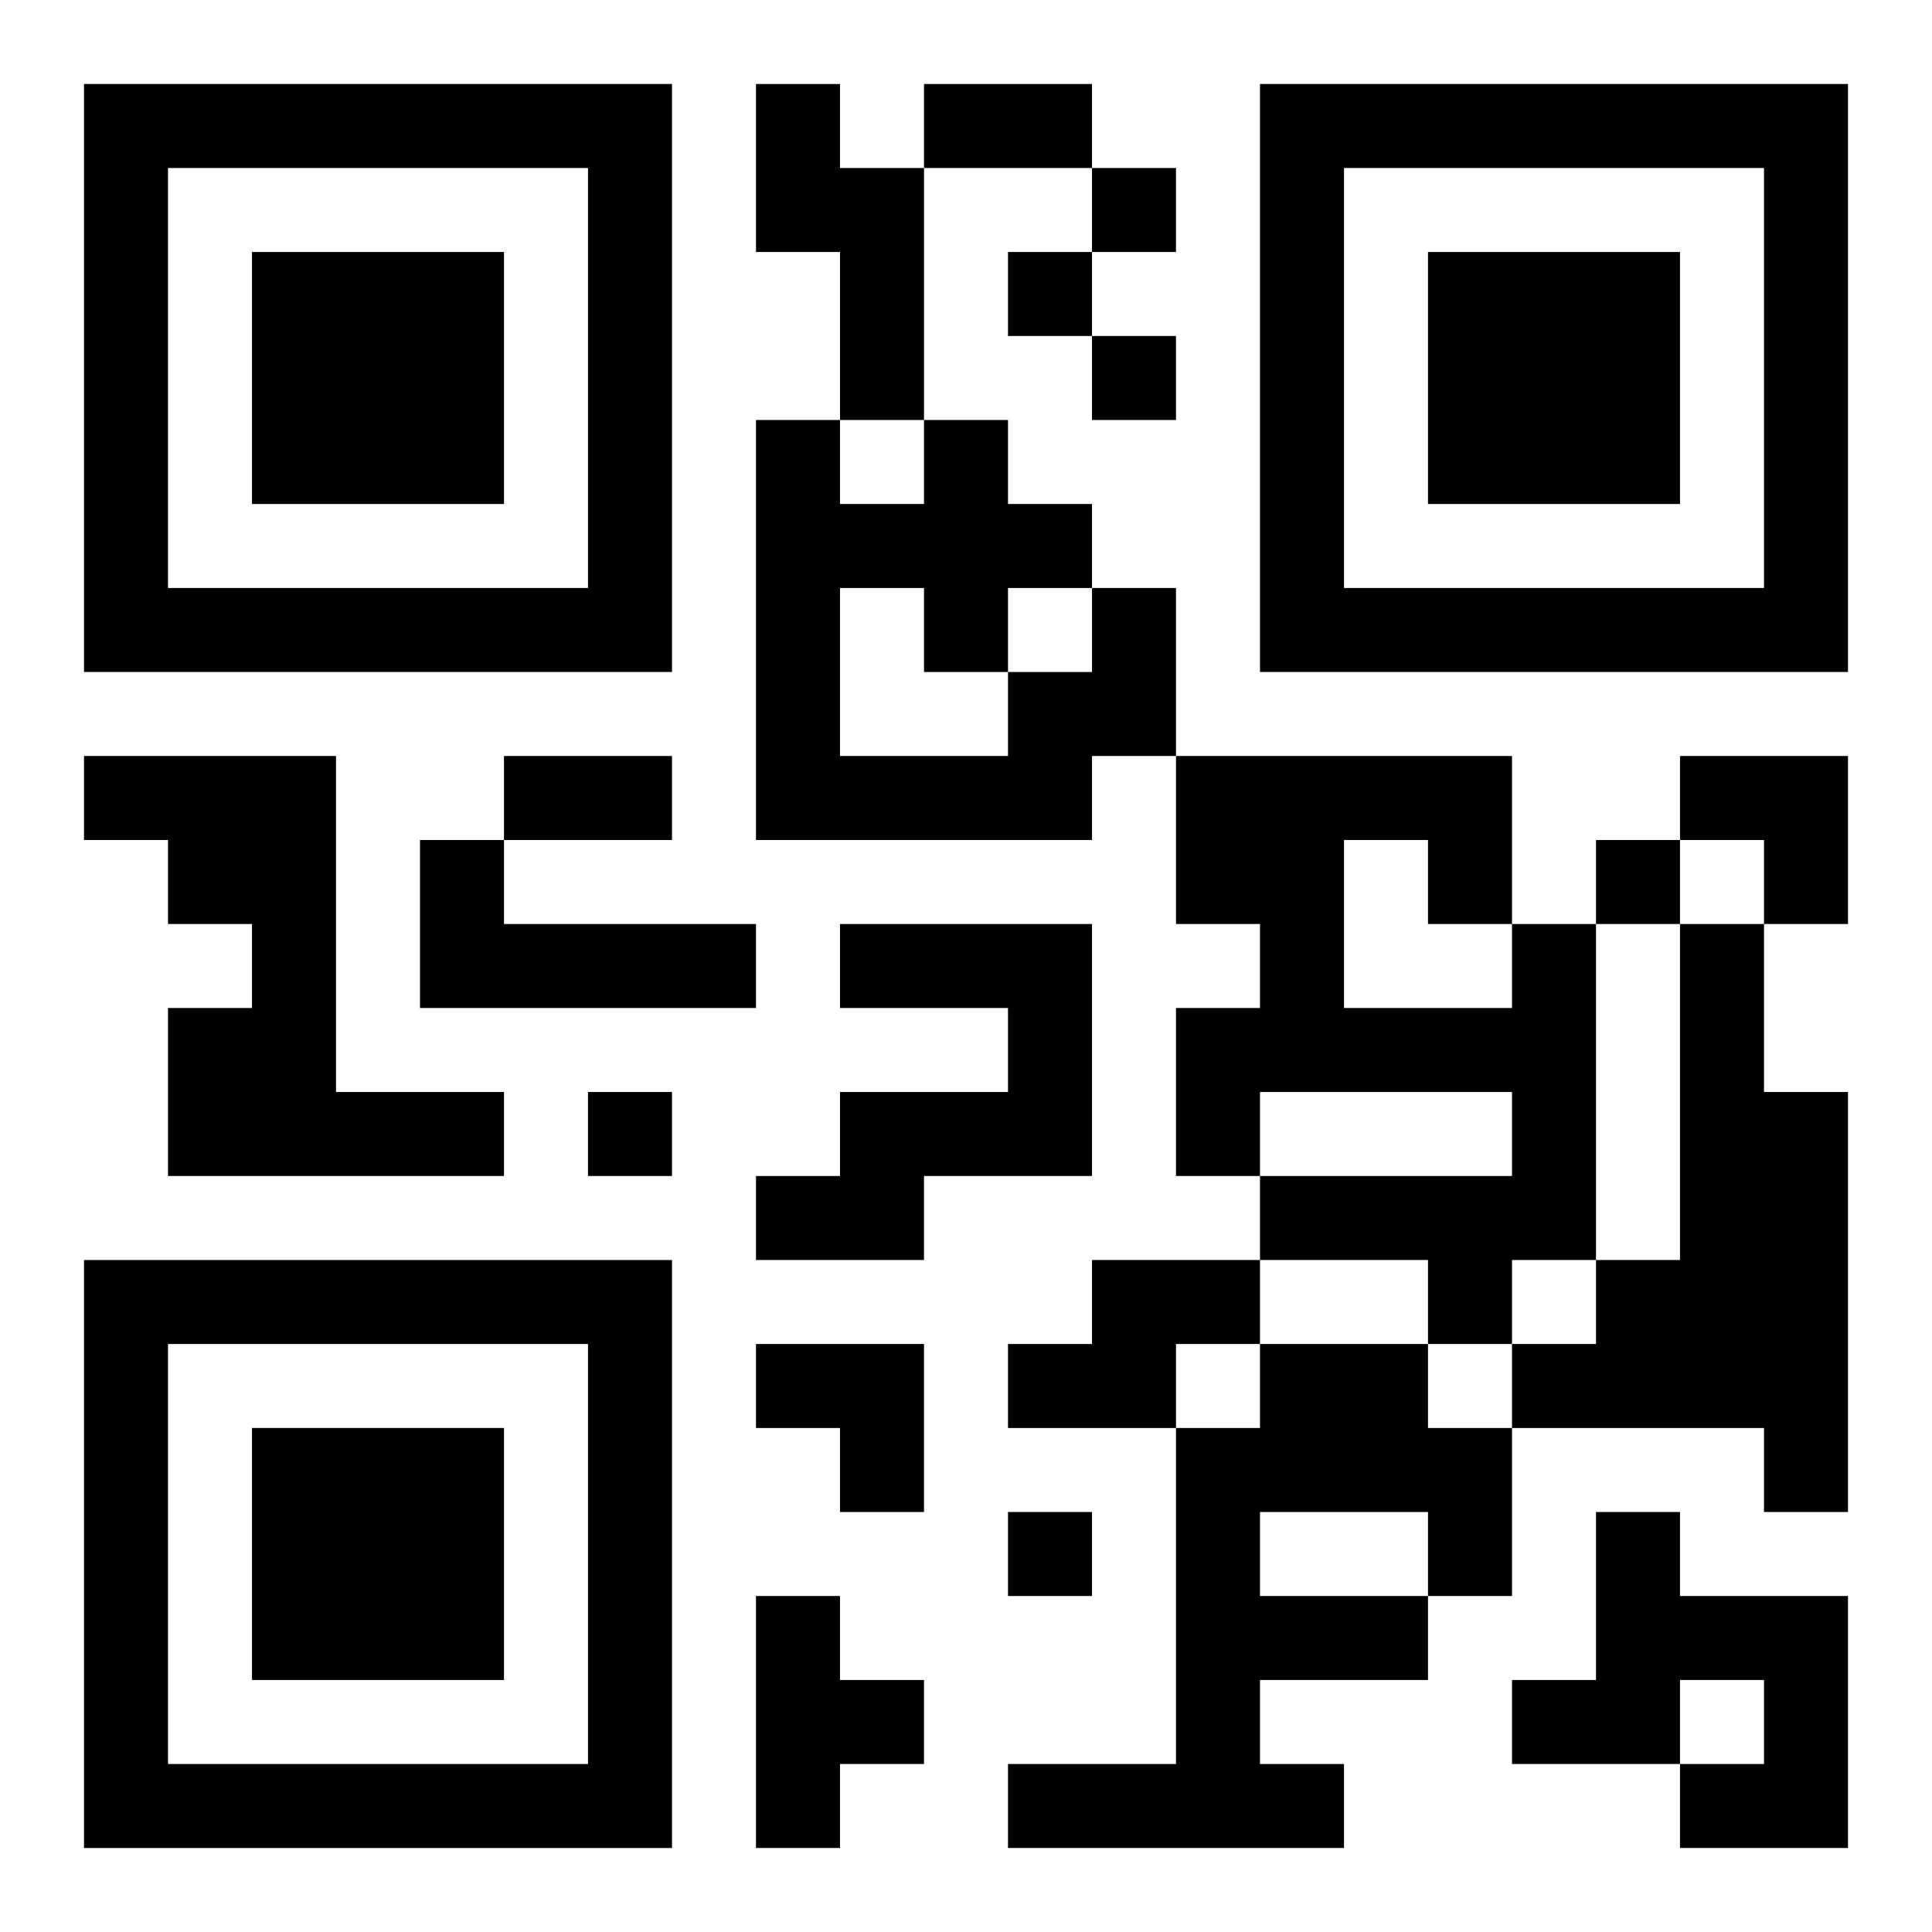 <?xml version="1.0" encoding="UTF-8"?>
<svg width="250" height="250" baseProfile="full" version="1.1" viewBox="-1 -1 23 23" xmlns="http://www.w3.org/2000/svg" xmlns:xlink="http://www.w3.org/1999/xlink"><symbol id="a"><path d="m0 7v7h7v-7h-7zm1 1h5v5h-5v-5zm1 1v3h3v-3h-3z"/></symbol><use y="-7" xlink:href="#a"/><use y="7" xlink:href="#a"/><use x="14" y="-7" xlink:href="#a"/><path d="m8 0h1v1h1v3h-1v-2h-1v-2m4 6h1v2h-1v1h-4v-5h1v1h1v-1h1v1h1v1m-3 0v2h2v-1h1v-1h-1v1h-1v-1h-1m-9 2h3v4h2v1h-4v-2h1v-1h-1v-1h-1v-1m4 1h1v1h3v1h-4v-2m5 1h3v3h-2v1h-2v-1h1v-1h2v-1h-2v-1m8 0h1v4h-1v1h-1v-1h-2v-1h3v-1h-3v1h-1v-2h1v-1h-1v-2h4v2m-2-1v2h2v-1h-1v-1h-1m4 1h1v2h1v5h-1v-1h-3v-1h1v-1h1v-4m-7 4h2v1h-1v1h-2v-1h1v-1m2 1h2v1h1v2h-1v1h-2v1h1v1h-4v-1h2v-4h1v-1m0 2v1h2v-1h-2m4 0h1v1h2v3h-2v-1h1v-1h-1v1h-2v-1h1v-2m-10 1h1v1h1v1h-1v1h-1v-3m4-17v1h1v-1h-1m-1 1v1h1v-1h-1m1 1v1h1v-1h-1m6 6v1h1v-1h-1m-12 3v1h1v-1h-1m5 5v1h1v-1h-1m-1-17h2v1h-2v-1m-5 8h2v1h-2v-1m14 0h2v2h-1v-1h-1zm-11 7h2v2h-1v-1h-1z"/></svg>
